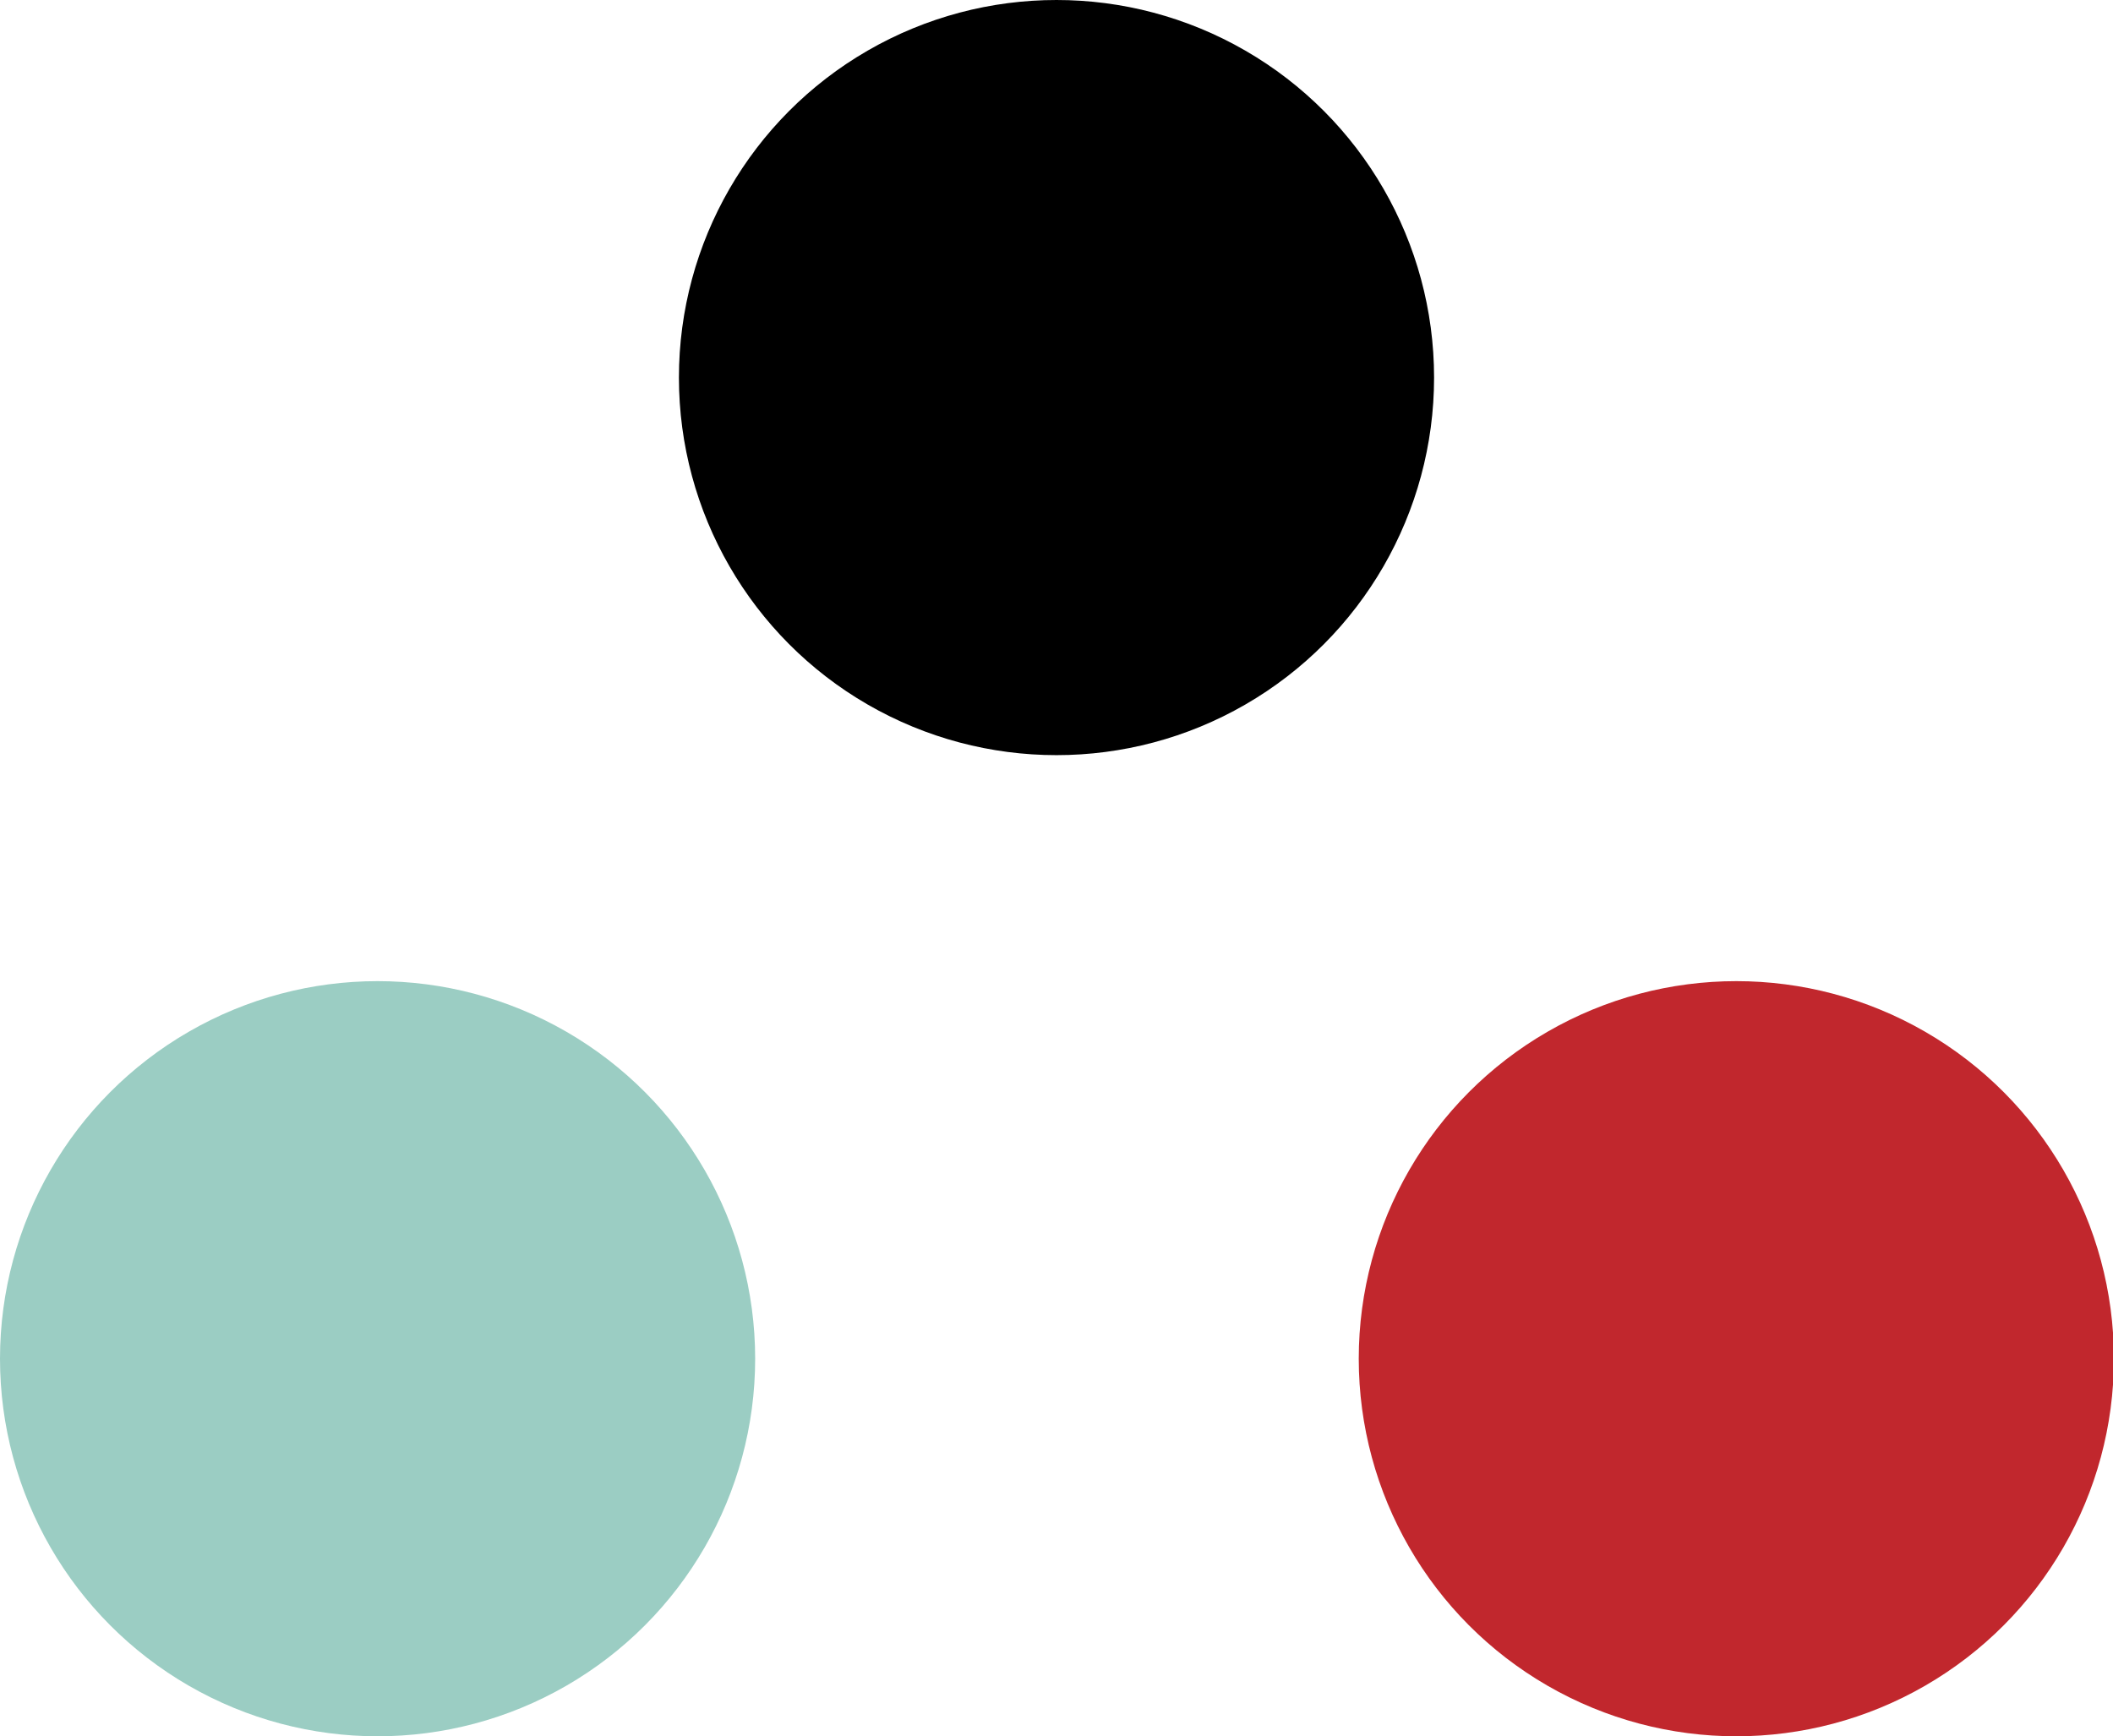 <?xml version="1.0" encoding="UTF-8"?>
<svg id="_レイヤー_1" data-name="レイヤー_1" xmlns="http://www.w3.org/2000/svg" version="1.1" viewBox="0 0 232.8 191.3">
  <!-- Generator: Adobe Illustrator 29.1.0, SVG Export Plug-In . SVG Version: 2.1.0 Build 142)  -->
  <defs>
    <style>
      .st0 {
        fill: #9bcdc3;
      }

      .st1 {
        fill: #c1272d;
      }
    </style>
  </defs>
  <circle cx="116.4" cy="41.6" r="41.6"/>
  <circle class="st0" cx="41.6" cy="149.7" r="41.6"/>
  <circle class="st1" cx="191.3" cy="149.7" r="41.6"/>
</svg>